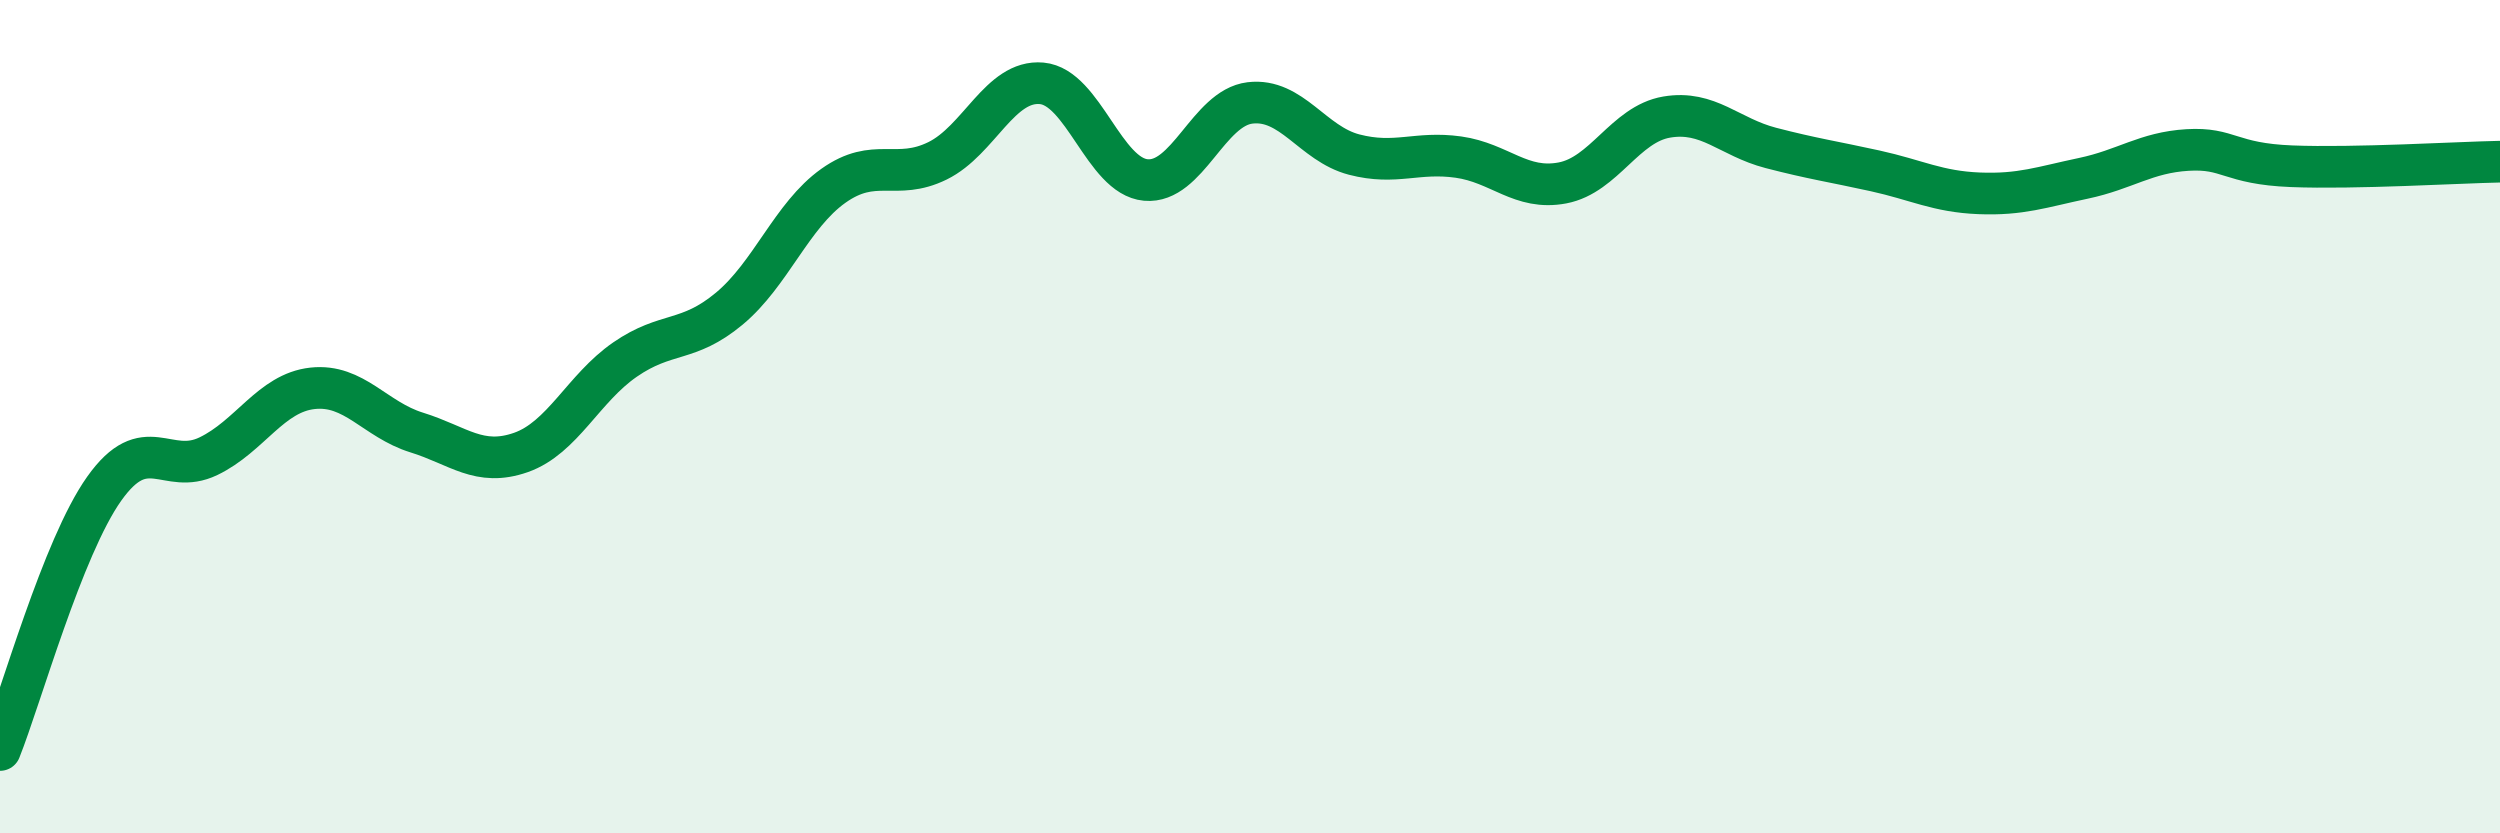 
    <svg width="60" height="20" viewBox="0 0 60 20" xmlns="http://www.w3.org/2000/svg">
      <path
        d="M 0,18 C 0.5,16.75 1.5,13.14 2.5,11.73 C 3.5,10.32 4,11.43 5,10.95 C 6,10.47 6.5,9.43 7.5,9.32 C 8.5,9.21 9,10.07 10,10.38 C 11,10.69 11.5,11.21 12.5,10.86 C 13.5,10.51 14,9.32 15,8.63 C 16,7.94 16.5,8.24 17.5,7.41 C 18.5,6.58 19,5.17 20,4.46 C 21,3.75 21.5,4.35 22.5,3.86 C 23.5,3.37 24,1.91 25,2 C 26,2.09 26.5,4.23 27.5,4.32 C 28.5,4.41 29,2.59 30,2.47 C 31,2.35 31.5,3.45 32.5,3.71 C 33.5,3.97 34,3.63 35,3.77 C 36,3.91 36.5,4.58 37.5,4.39 C 38.5,4.2 39,2.98 40,2.81 C 41,2.64 41.5,3.29 42.5,3.55 C 43.5,3.81 44,3.88 45,4.1 C 46,4.32 46.5,4.6 47.5,4.64 C 48.5,4.68 49,4.49 50,4.28 C 51,4.07 51.5,3.66 52.5,3.6 C 53.5,3.54 53.5,3.93 55,3.99 C 56.5,4.05 59,3.9 60,3.88L60 20L0 20Z"
        fill="#008740"
        opacity="0.1"
        stroke-linecap="round"
        stroke-linejoin="round"
      />
      <path
        d="M 0,18 C 0.5,16.75 1.5,13.14 2.5,11.73 C 3.5,10.32 4,11.43 5,10.95 C 6,10.47 6.5,9.43 7.5,9.32 C 8.5,9.21 9,10.07 10,10.38 C 11,10.69 11.5,11.21 12.5,10.86 C 13.5,10.51 14,9.32 15,8.63 C 16,7.94 16.5,8.24 17.5,7.41 C 18.5,6.58 19,5.17 20,4.46 C 21,3.75 21.5,4.35 22.5,3.86 C 23.5,3.37 24,1.91 25,2 C 26,2.09 26.5,4.23 27.5,4.32 C 28.5,4.41 29,2.59 30,2.47 C 31,2.35 31.5,3.45 32.5,3.71 C 33.5,3.97 34,3.63 35,3.77 C 36,3.91 36.5,4.58 37.5,4.39 C 38.5,4.2 39,2.98 40,2.81 C 41,2.64 41.5,3.29 42.5,3.55 C 43.5,3.81 44,3.88 45,4.1 C 46,4.32 46.5,4.6 47.5,4.64 C 48.5,4.68 49,4.49 50,4.28 C 51,4.07 51.5,3.66 52.5,3.6 C 53.5,3.54 53.5,3.93 55,3.99 C 56.5,4.05 59,3.9 60,3.88"
        stroke="#008740"
        stroke-width="1"
        fill="none"
        stroke-linecap="round"
        stroke-linejoin="round"
      />
    </svg>
  